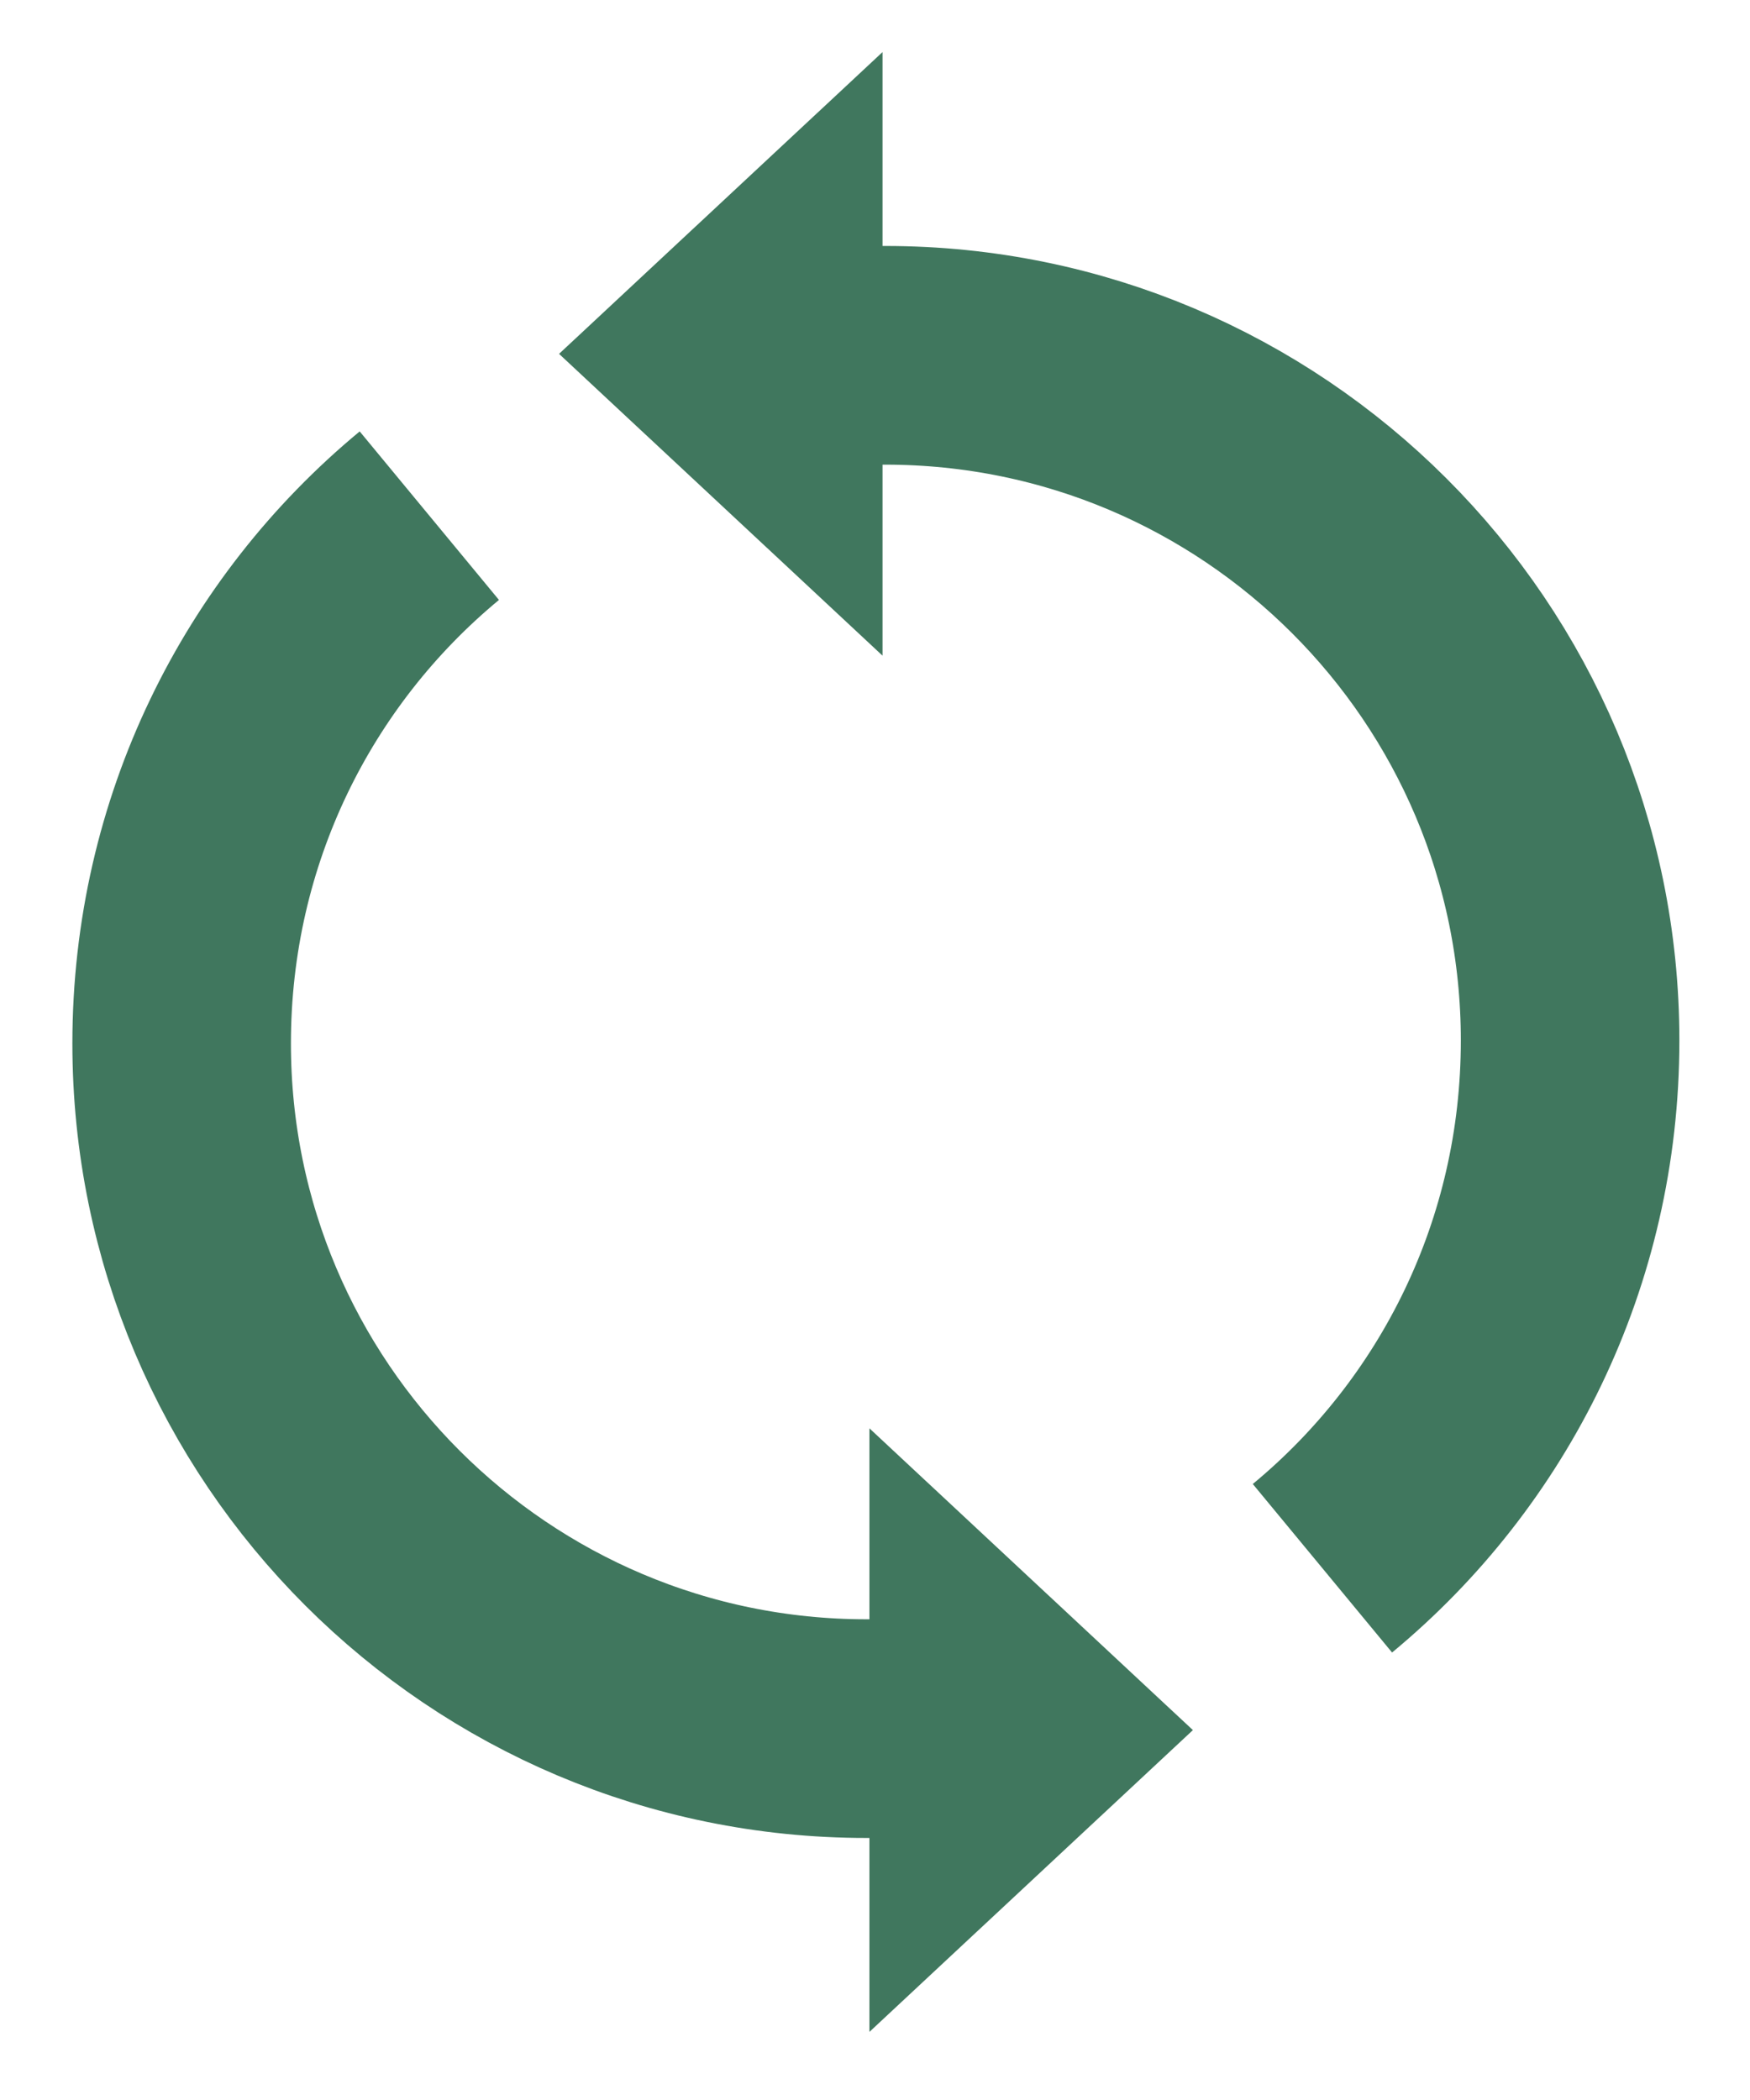 <svg xmlns="http://www.w3.org/2000/svg" xmlns:xlink="http://www.w3.org/1999/xlink" width="500" zoomAndPan="magnify" viewBox="0 0 375 450" height="600" preserveAspectRatio="xMidYMid meet" version="1.0"><defs><clipPath id="3688af3dfa"><path d="M 1.773 0 L 373.023 0 L 373.023 450 L 1.773 450 Z M 1.773 0 " clip-rule="nonzero"/></clipPath><clipPath id="6f2f969723"><path d="M 1.773 0 L 373.023 0 L 373.023 450 L 1.773 450 Z M 1.773 0 " clip-rule="nonzero"/></clipPath></defs><rect x="-37.5" width="450" fill="#ffffff" y="-45" height="540" fill-opacity="1"/><rect x="-37.5" width="450" fill="#ffffff" y="-45" height="540" fill-opacity="1"/><g clip-path="url(#3688af3dfa)"><path stroke-linecap="butt" transform="matrix(3.122, 0, 0, 3.124, 1.773, 0.85)" fill="none" stroke-linejoin="miter" d="M 90.2 107.3 C 100.6 98.699 107.2 85.701 107.2 71.1 C 107.2 45.101 86.1 24.1 60.2 24.1 C 53.5 24.1 50.2 24.1 50.2 24.1 " stroke="#40775e" stroke-width="15" stroke-opacity="1" stroke-miterlimit="4"/></g><path fill="#40775e" d="M 189.113 11.16 L 119.797 75.828 L 189.113 140.496 Z M 189.113 11.16 " fill-opacity="1" fill-rule="nonzero"/><g clip-path="url(#6f2f969723)"><path stroke-linecap="butt" transform="matrix(3.122, 0, 0, 3.124, 1.773, 0.85)" fill="none" stroke-linejoin="miter" d="M 28.9 35.1 C 18.5 43.7 11.9 56.7 11.9 71.3 C 11.9 97.3 33 118.3 58.9 118.3 C 65.6 118.3 68.899 118.3 68.899 118.3 " stroke="#40775e" stroke-width="15" stroke-opacity="1" stroke-miterlimit="4"/></g><path fill="#40775e" d="M 186.305 435.406 L 255.621 370.738 L 186.305 306.07 Z M 186.305 435.406 " fill-opacity="1" fill-rule="nonzero"/></svg>